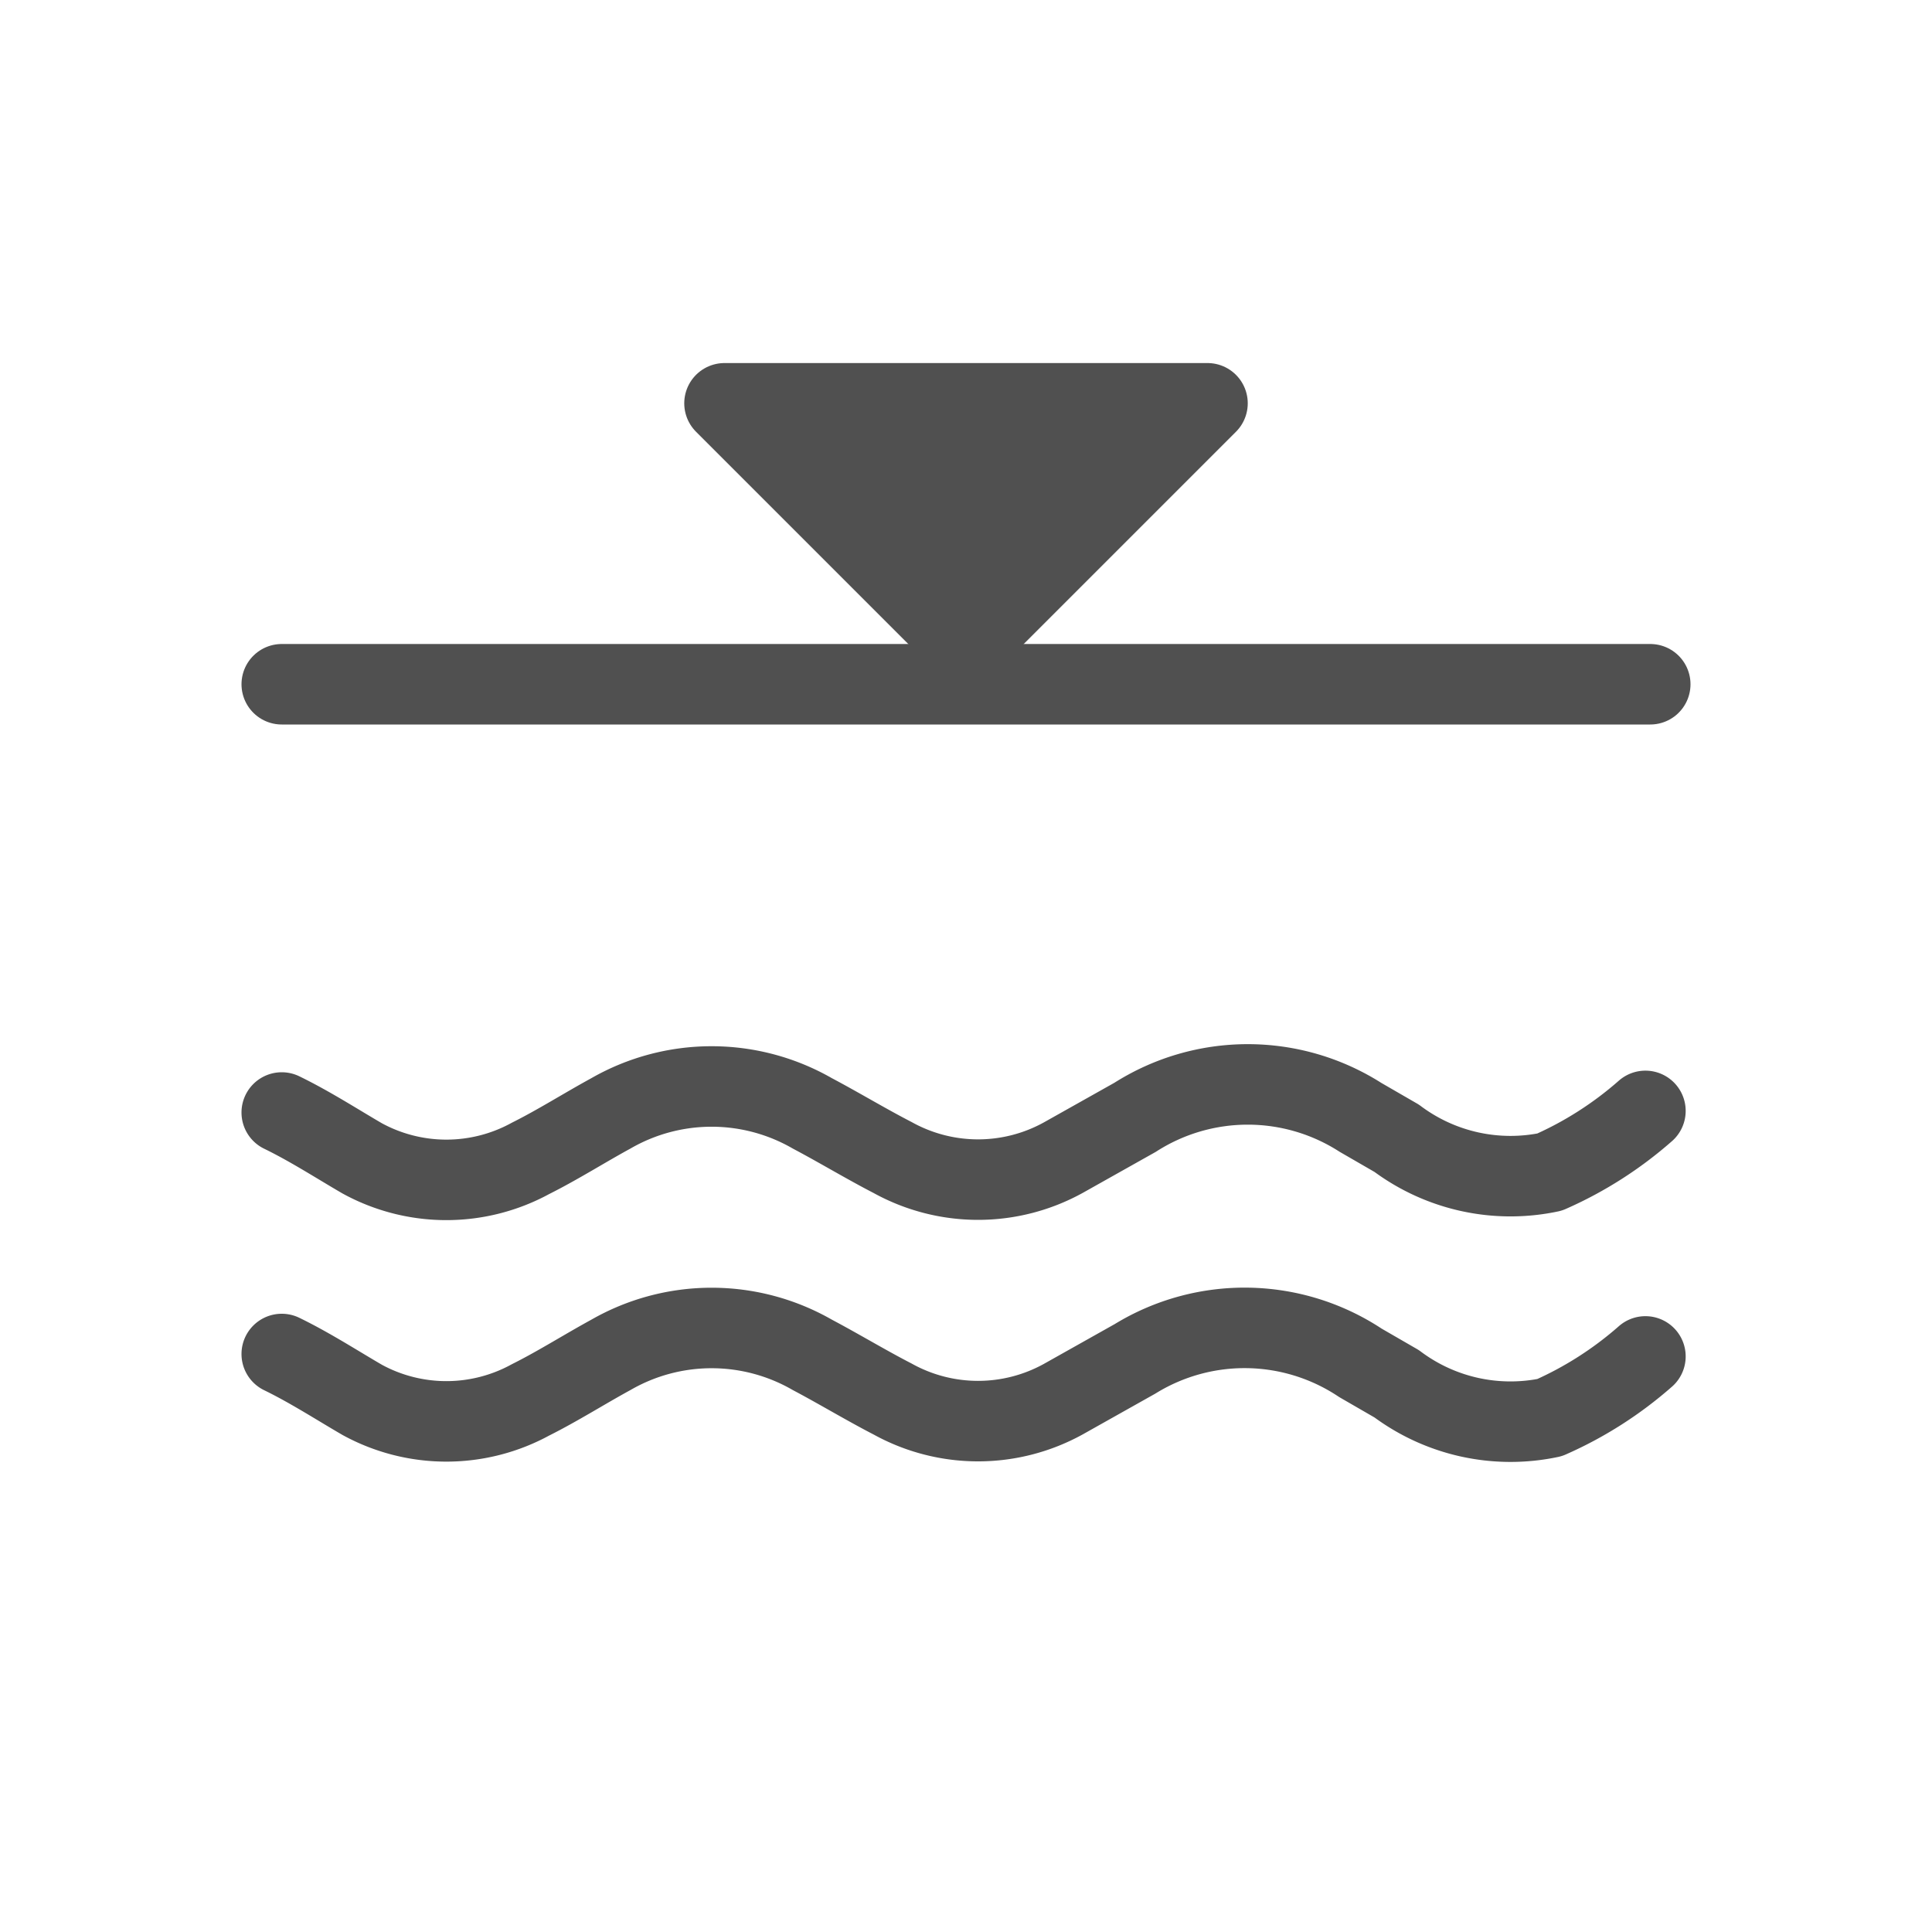 <svg id="Icon" xmlns="http://www.w3.org/2000/svg" viewBox="0 0 24 24"><defs><style>.cls-1{fill:none;stroke-linecap:round;}.cls-1,.cls-2{stroke:#505050;stroke-linejoin:round;}.cls-2{fill:#505050;}</style></defs><title>bs_niveaubase_nn_</title><line class="cls-1" x1="3.5" y1="8.5" x2="20.5" y2="8.5"/><polygon class="cls-2" points="9 5.01 15 5.01 12 8.01 9 5.01"/><path class="cls-1" d="M3.5,13.82c.35.17.69.39,1,.57a2.18,2.18,0,0,0,2.09,0c.34-.17.67-.38,1-.56a2.51,2.51,0,0,1,2.5,0c.34.18.67.38,1,.55a2.19,2.19,0,0,0,2.12,0l.89-.5a2.6,2.6,0,0,1,2.8,0l.45.26a2.36,2.36,0,0,0,1.9.42,4.62,4.62,0,0,0,1.19-.76"/><path class="cls-1" d="M3.5,16.82c.35.17.69.39,1,.57a2.18,2.18,0,0,0,2.09,0c.34-.17.67-.38,1-.56a2.51,2.51,0,0,1,2.5,0c.34.18.67.38,1,.55a2.19,2.19,0,0,0,2.12,0l.89-.5a2.6,2.6,0,0,1,2.8.05l.45.26a2.36,2.36,0,0,0,1.9.42,4.62,4.62,0,0,0,1.19-.76"/></svg>